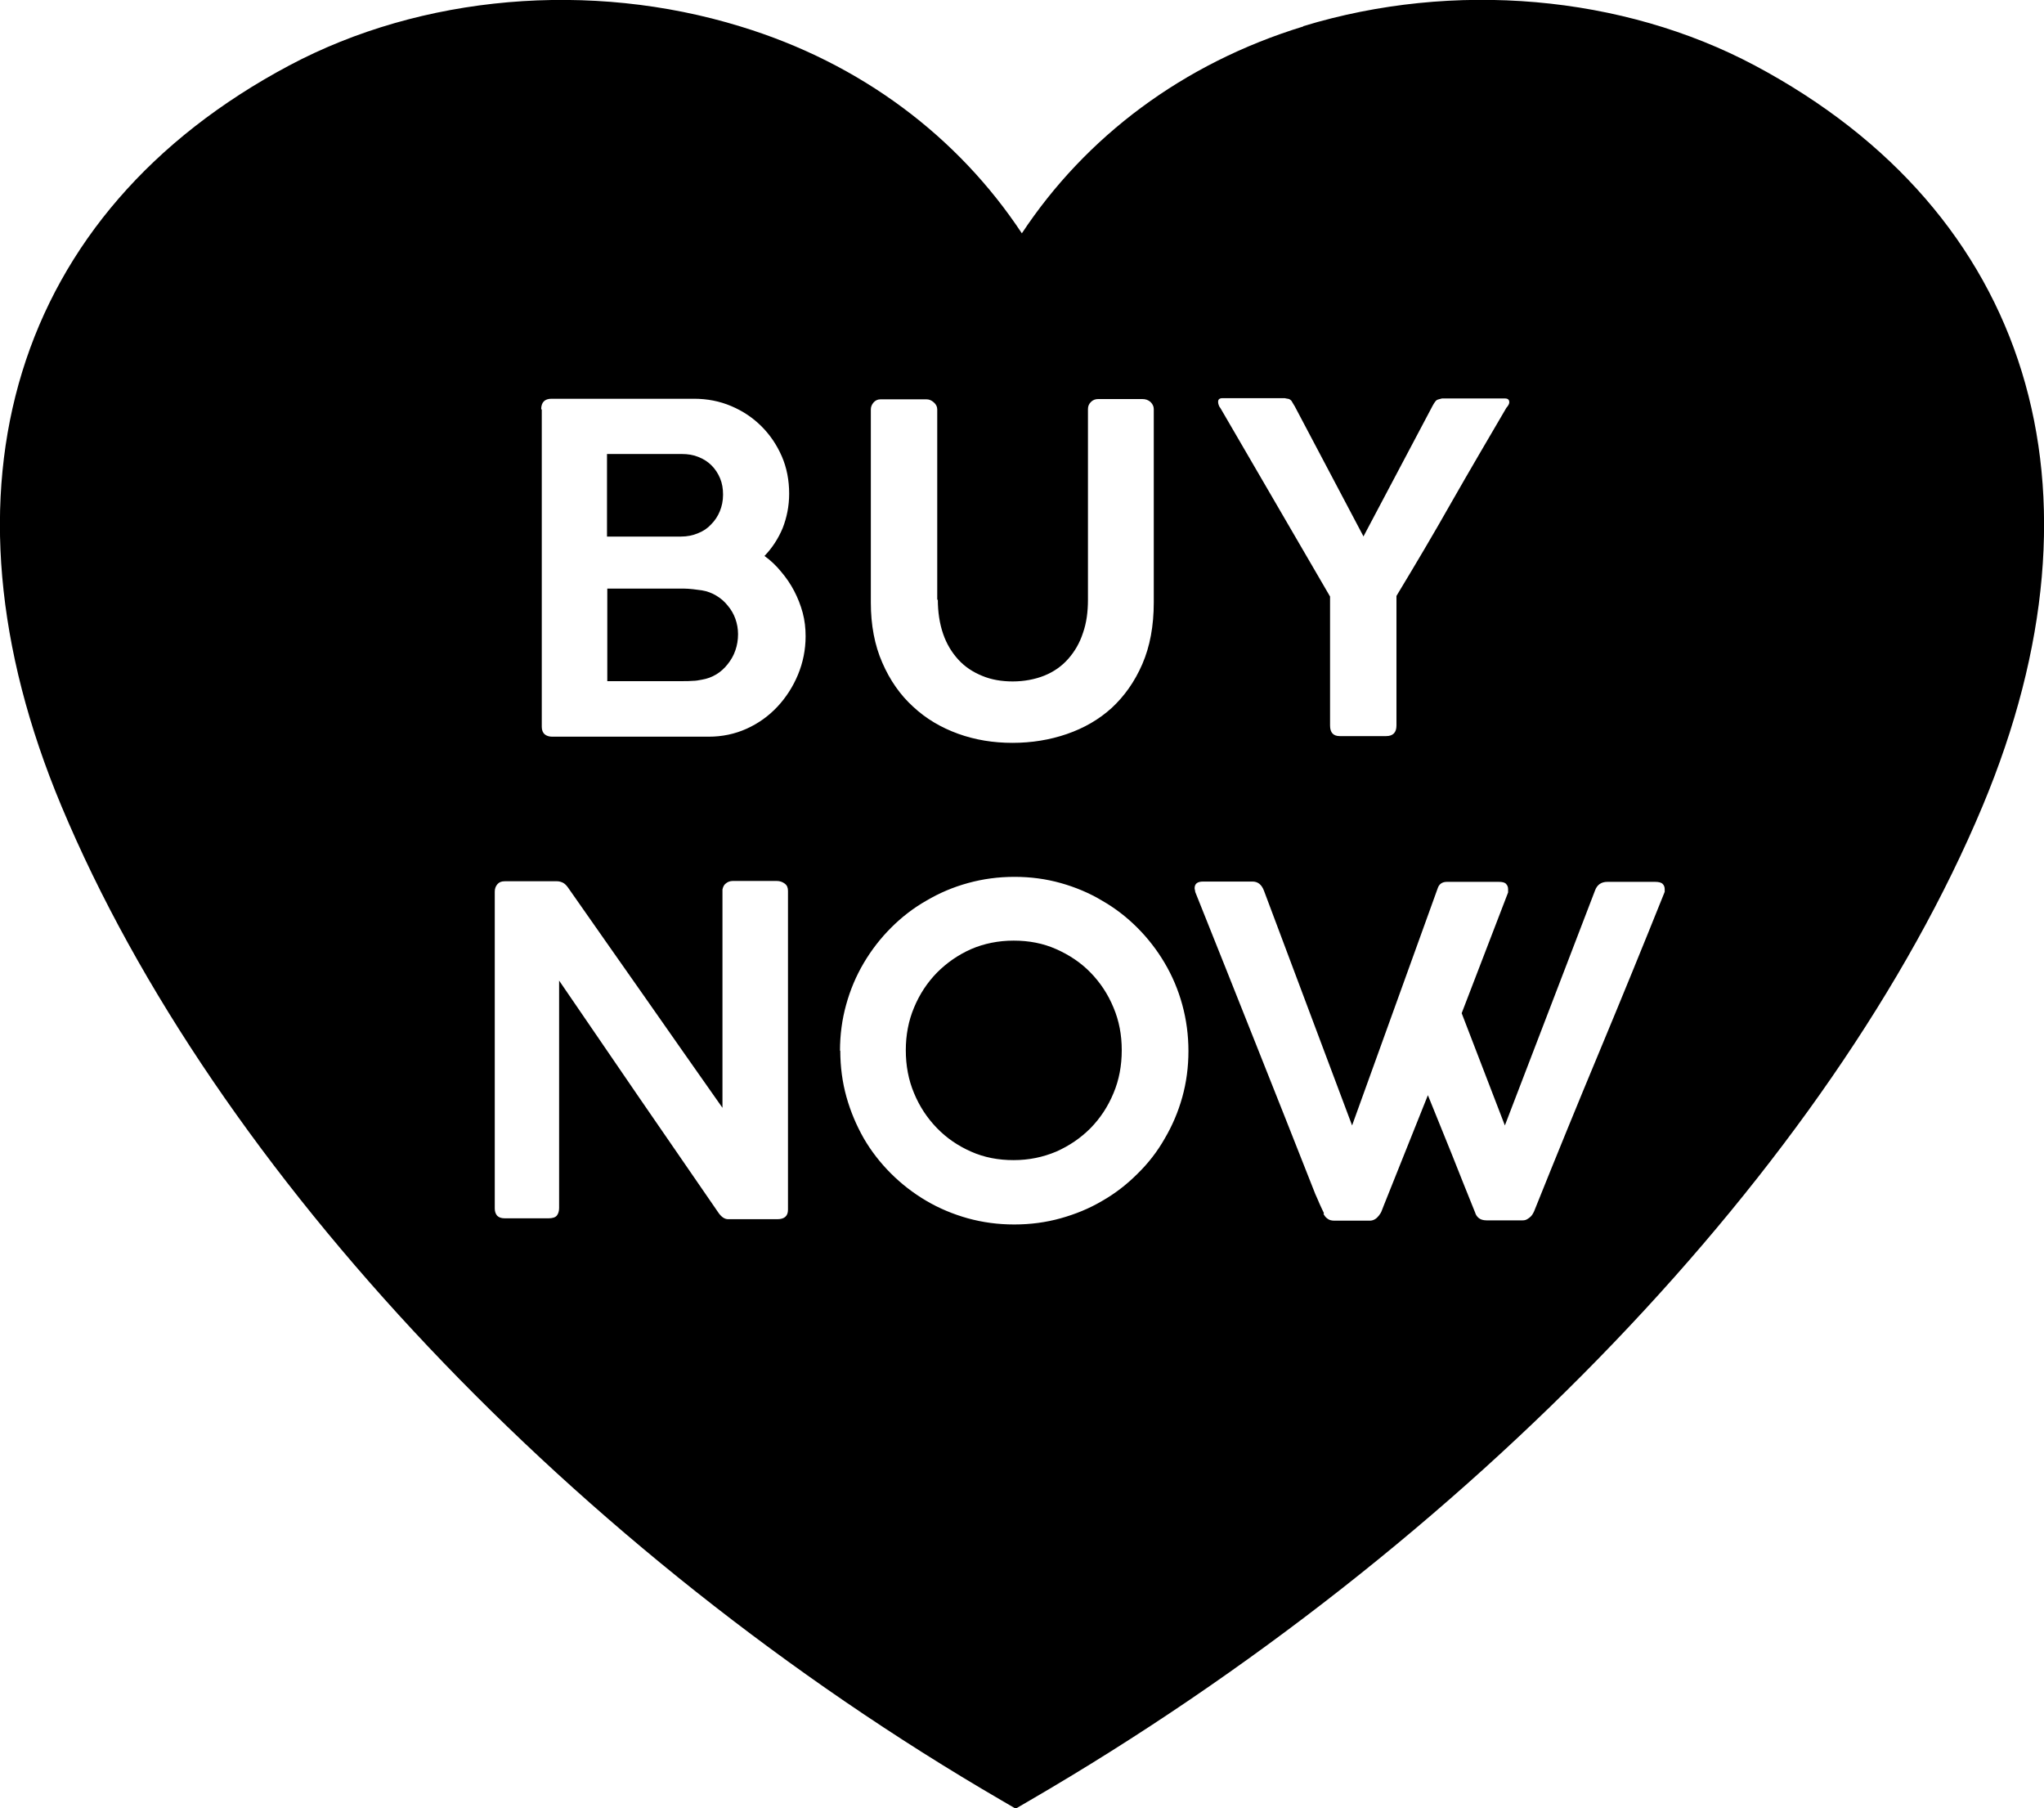 <?xml version="1.0" encoding="UTF-8"?>
<svg id="_レイヤー_2" data-name="レイヤー 2" xmlns="http://www.w3.org/2000/svg" width="69.57" height="61.54" viewBox="0 0 69.57 61.54">
  <g id="DESIGN">
    <path d="M44.36.9c-4.11,1.26-7.41,3.76-9.58,7.04-2.17-3.28-5.47-5.79-9.58-7.04C20.09-.67,14.35-.17,9.84,2.23.47,7.22-2.43,16.63,2.09,27.43c5.2,12.43,17.46,25.39,32,33.84l.48.28.48-.28c14.89-8.65,27.31-21.61,32.43-33.84,4.52-10.8,1.62-20.21-7.75-25.2-4.51-2.4-10.25-2.9-15.37-1.34ZM18.42,13.93c0-.24.12-.36.35-.36h4.85c.45,0,.87.08,1.27.25.4.17.74.4,1.03.69.29.29.52.63.69,1.02.17.39.25.82.25,1.27,0,.42-.08.81-.22,1.17-.15.36-.36.68-.62.95.21.15.4.33.57.54.17.2.32.42.44.65.12.23.22.48.29.74.07.26.1.53.1.8,0,.46-.09.9-.26,1.31-.17.41-.41.78-.7,1.09-.3.32-.65.57-1.05.75-.4.18-.83.27-1.29.27h-5.33c-.1,0-.19-.03-.25-.08-.06-.05-.1-.14-.1-.25v-10.81ZM24.61,16.83c0-.2-.03-.38-.1-.55-.07-.17-.17-.32-.29-.44-.12-.12-.27-.22-.45-.29-.17-.07-.36-.1-.57-.1h-2.54v2.81h2.52c.21,0,.4-.04.57-.11.18-.07.33-.17.45-.3.13-.13.23-.28.3-.45.07-.17.11-.36.11-.56ZM25.12,21.58c0-.18-.03-.35-.09-.52-.06-.17-.15-.32-.26-.45-.11-.14-.24-.25-.39-.34-.15-.09-.31-.15-.49-.18-.1-.01-.21-.03-.31-.04-.11-.01-.21-.02-.32-.02h-2.59v3.15h2.59c.11,0,.21,0,.32-.01.1,0,.21-.02.31-.04.18-.03.34-.09.49-.18.15-.09.28-.21.39-.35.11-.14.2-.29.26-.47.06-.17.09-.36.09-.54ZM31.92,20.4c0,.43.06.82.18,1.17.12.35.3.64.52.88.22.24.49.42.81.55.31.13.66.19,1.04.19s.76-.07,1.08-.2c.32-.13.59-.32.81-.57.22-.25.39-.54.5-.88.12-.34.17-.72.17-1.13v-6.49c0-.09.03-.17.1-.24.07-.07.15-.1.25-.1h1.5c.11,0,.2.03.28.1.07.07.11.15.11.24v6.58c0,.8-.13,1.5-.39,2.1-.26.6-.61,1.09-1.04,1.49-.44.4-.95.69-1.53.89-.58.2-1.2.3-1.85.3s-1.27-.1-1.85-.31c-.58-.21-1.09-.51-1.53-.92-.44-.4-.79-.9-1.05-1.5-.26-.59-.39-1.28-.39-2.04v-6.58c0-.08.03-.16.09-.23.06-.07.14-.11.23-.11h1.58c.08,0,.16.03.24.1.08.07.12.15.12.24v6.49ZM46.39,18.25h.02l2.35-4.44c.06-.11.11-.18.15-.2.04-.02.1-.03.17-.05h2.14c.1,0,.15.04.15.13,0,.05-.03.11-.1.19-.62,1.06-1.25,2.13-1.86,3.2-.61,1.08-1.24,2.14-1.88,3.2v4.41c0,.24-.12.36-.35.36h-1.58c-.22,0-.33-.12-.33-.36v-4.39l-3.73-6.41s-.05-.06-.06-.11c-.02-.05-.02-.09-.02-.11,0-.08.05-.12.15-.12h2.12s.08.02.1.02c.03,0,.05.01.08.03.02.01.05.04.07.08.02.03.05.09.09.15l2.33,4.41ZM16.84,30.34c0-.1.03-.18.09-.25.06-.07.14-.1.25-.1h1.78c.07,0,.14.02.2.05.06.03.12.09.17.16.88,1.26,1.76,2.51,2.63,3.75.87,1.24,1.74,2.49,2.63,3.75v-7.43c.02-.09.05-.16.12-.21.06-.05.14-.08.23-.08h1.5c.1,0,.19.03.27.09.08.06.11.14.11.25v10.85c0,.21-.12.32-.36.32h-1.68c-.11,0-.22-.07-.32-.21-.91-1.32-1.81-2.63-2.72-3.95-.9-1.32-1.8-2.63-2.71-3.96v7.74c0,.11-.03.2-.08.26-.05.06-.15.09-.28.09h-1.49c-.12,0-.2-.03-.26-.09-.05-.06-.08-.14-.08-.24v-10.8ZM28.59,35.76c0-.54.07-1.07.21-1.57.14-.51.34-.98.6-1.42.26-.44.57-.84.93-1.2.36-.36.76-.67,1.2-.92.44-.26.91-.46,1.42-.6s1.03-.21,1.58-.21,1.07.07,1.57.21c.5.14.98.34,1.41.6.44.25.84.56,1.2.92.36.36.67.76.93,1.2.26.44.46.91.6,1.42.14.51.21,1.04.21,1.58s-.07,1.07-.21,1.57c-.14.5-.34.97-.6,1.41-.25.44-.56.84-.93,1.2-.36.36-.76.67-1.2.92-.44.26-.91.45-1.41.59-.5.14-1.03.21-1.58.21s-1.07-.07-1.58-.21c-.5-.14-.98-.34-1.42-.6-.44-.26-.84-.57-1.2-.93-.36-.36-.67-.76-.92-1.19-.25-.44-.45-.91-.59-1.41-.14-.5-.21-1.03-.21-1.58ZM30.83,35.74c0,.52.09,1.01.28,1.46.19.46.45.85.78,1.19.33.34.71.6,1.16.8.45.2.93.29,1.45.29s1-.1,1.45-.29c.45-.2.83-.46,1.17-.8.33-.34.59-.73.78-1.19.19-.45.28-.94.28-1.46s-.09-1-.28-1.45c-.19-.46-.45-.85-.78-1.19-.33-.34-.72-.6-1.17-.8-.45-.2-.93-.29-1.45-.29s-1.01.1-1.45.29c-.45.2-.83.47-1.16.8-.33.34-.59.73-.78,1.19-.19.45-.28.94-.28,1.45ZM45.06,41.28c-.05-.1-.1-.21-.15-.32-.05-.11-.09-.22-.14-.32-.68-1.73-1.36-3.44-2.04-5.15s-1.36-3.42-2.05-5.14c0-.02,0-.04-.01-.06,0-.02-.01-.04-.01-.06,0-.16.1-.23.29-.23h1.68c.18,0,.31.1.39.31l3,7.99,2.91-8.06c.05-.16.16-.23.32-.23h1.76c.12,0,.21.02.25.07.05.05.07.11.07.18v.11l-1.58,4.11,1.47,3.82,3.07-8c.07-.19.21-.29.42-.29h1.62c.12,0,.21.02.26.07.05.05.07.11.07.18,0,.03,0,.05,0,.06v.03c-.73,1.82-1.47,3.63-2.22,5.43-.75,1.8-1.49,3.61-2.22,5.43,0,.01-.02.04-.04.08-.02.04-.04.07-.08.11-.03.03-.07.06-.12.09-.05.03-.1.04-.16.04h-1.22c-.12,0-.21-.03-.27-.08-.06-.05-.1-.11-.12-.18-.27-.67-.54-1.34-.8-2-.27-.66-.54-1.33-.81-2l-1.5,3.75c-.02.06-.05.12-.07.18s-.06.12-.1.17c-.04.05-.08.09-.13.12-.05.03-.11.05-.17.05h-1.22c-.09,0-.17-.02-.23-.07-.06-.04-.1-.1-.13-.15Z"/>
  </g>
</svg>